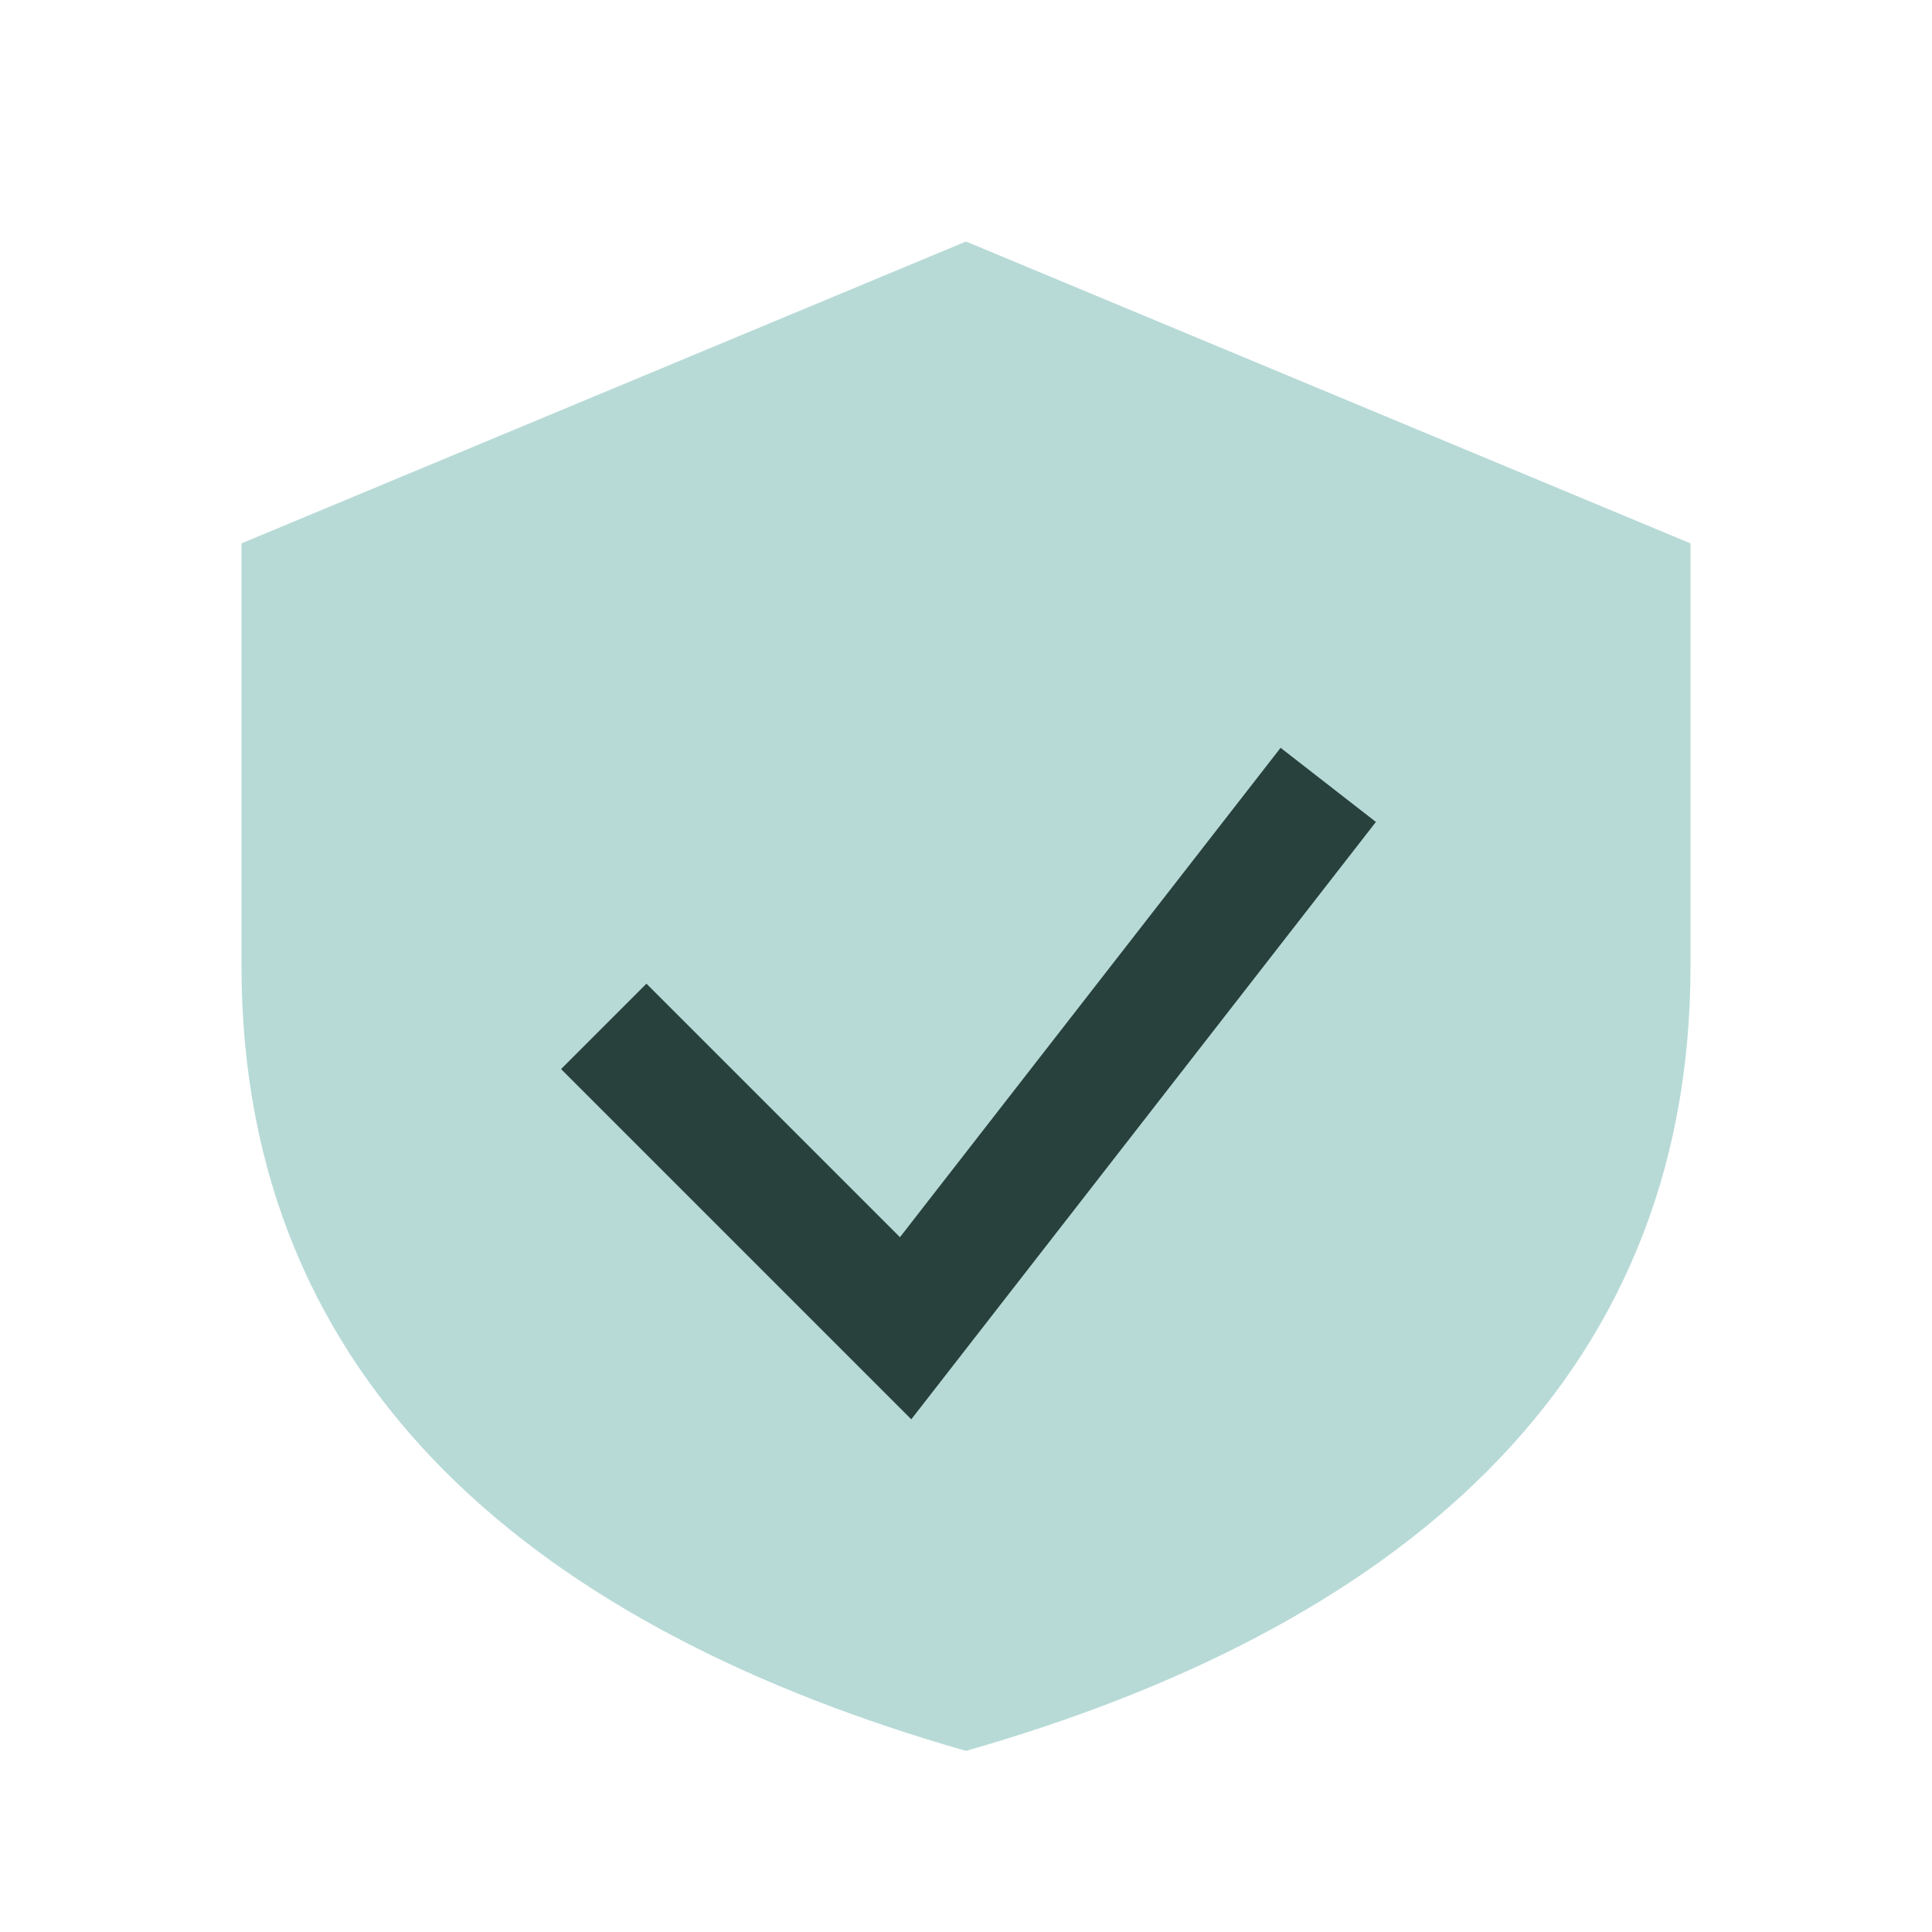<?xml version="1.0" encoding="UTF-8"?>
<svg xmlns="http://www.w3.org/2000/svg" width="32" height="32" viewBox="0 0 32 32"><path d="M16 4l12 5v7c0 7-5 11-12 13C9 27 4 23 4 16V9z" fill="#B7DAD7"/><path d="M10 17l5 5 7-9" stroke="#28413D" stroke-width="2" fill="none"/></svg>